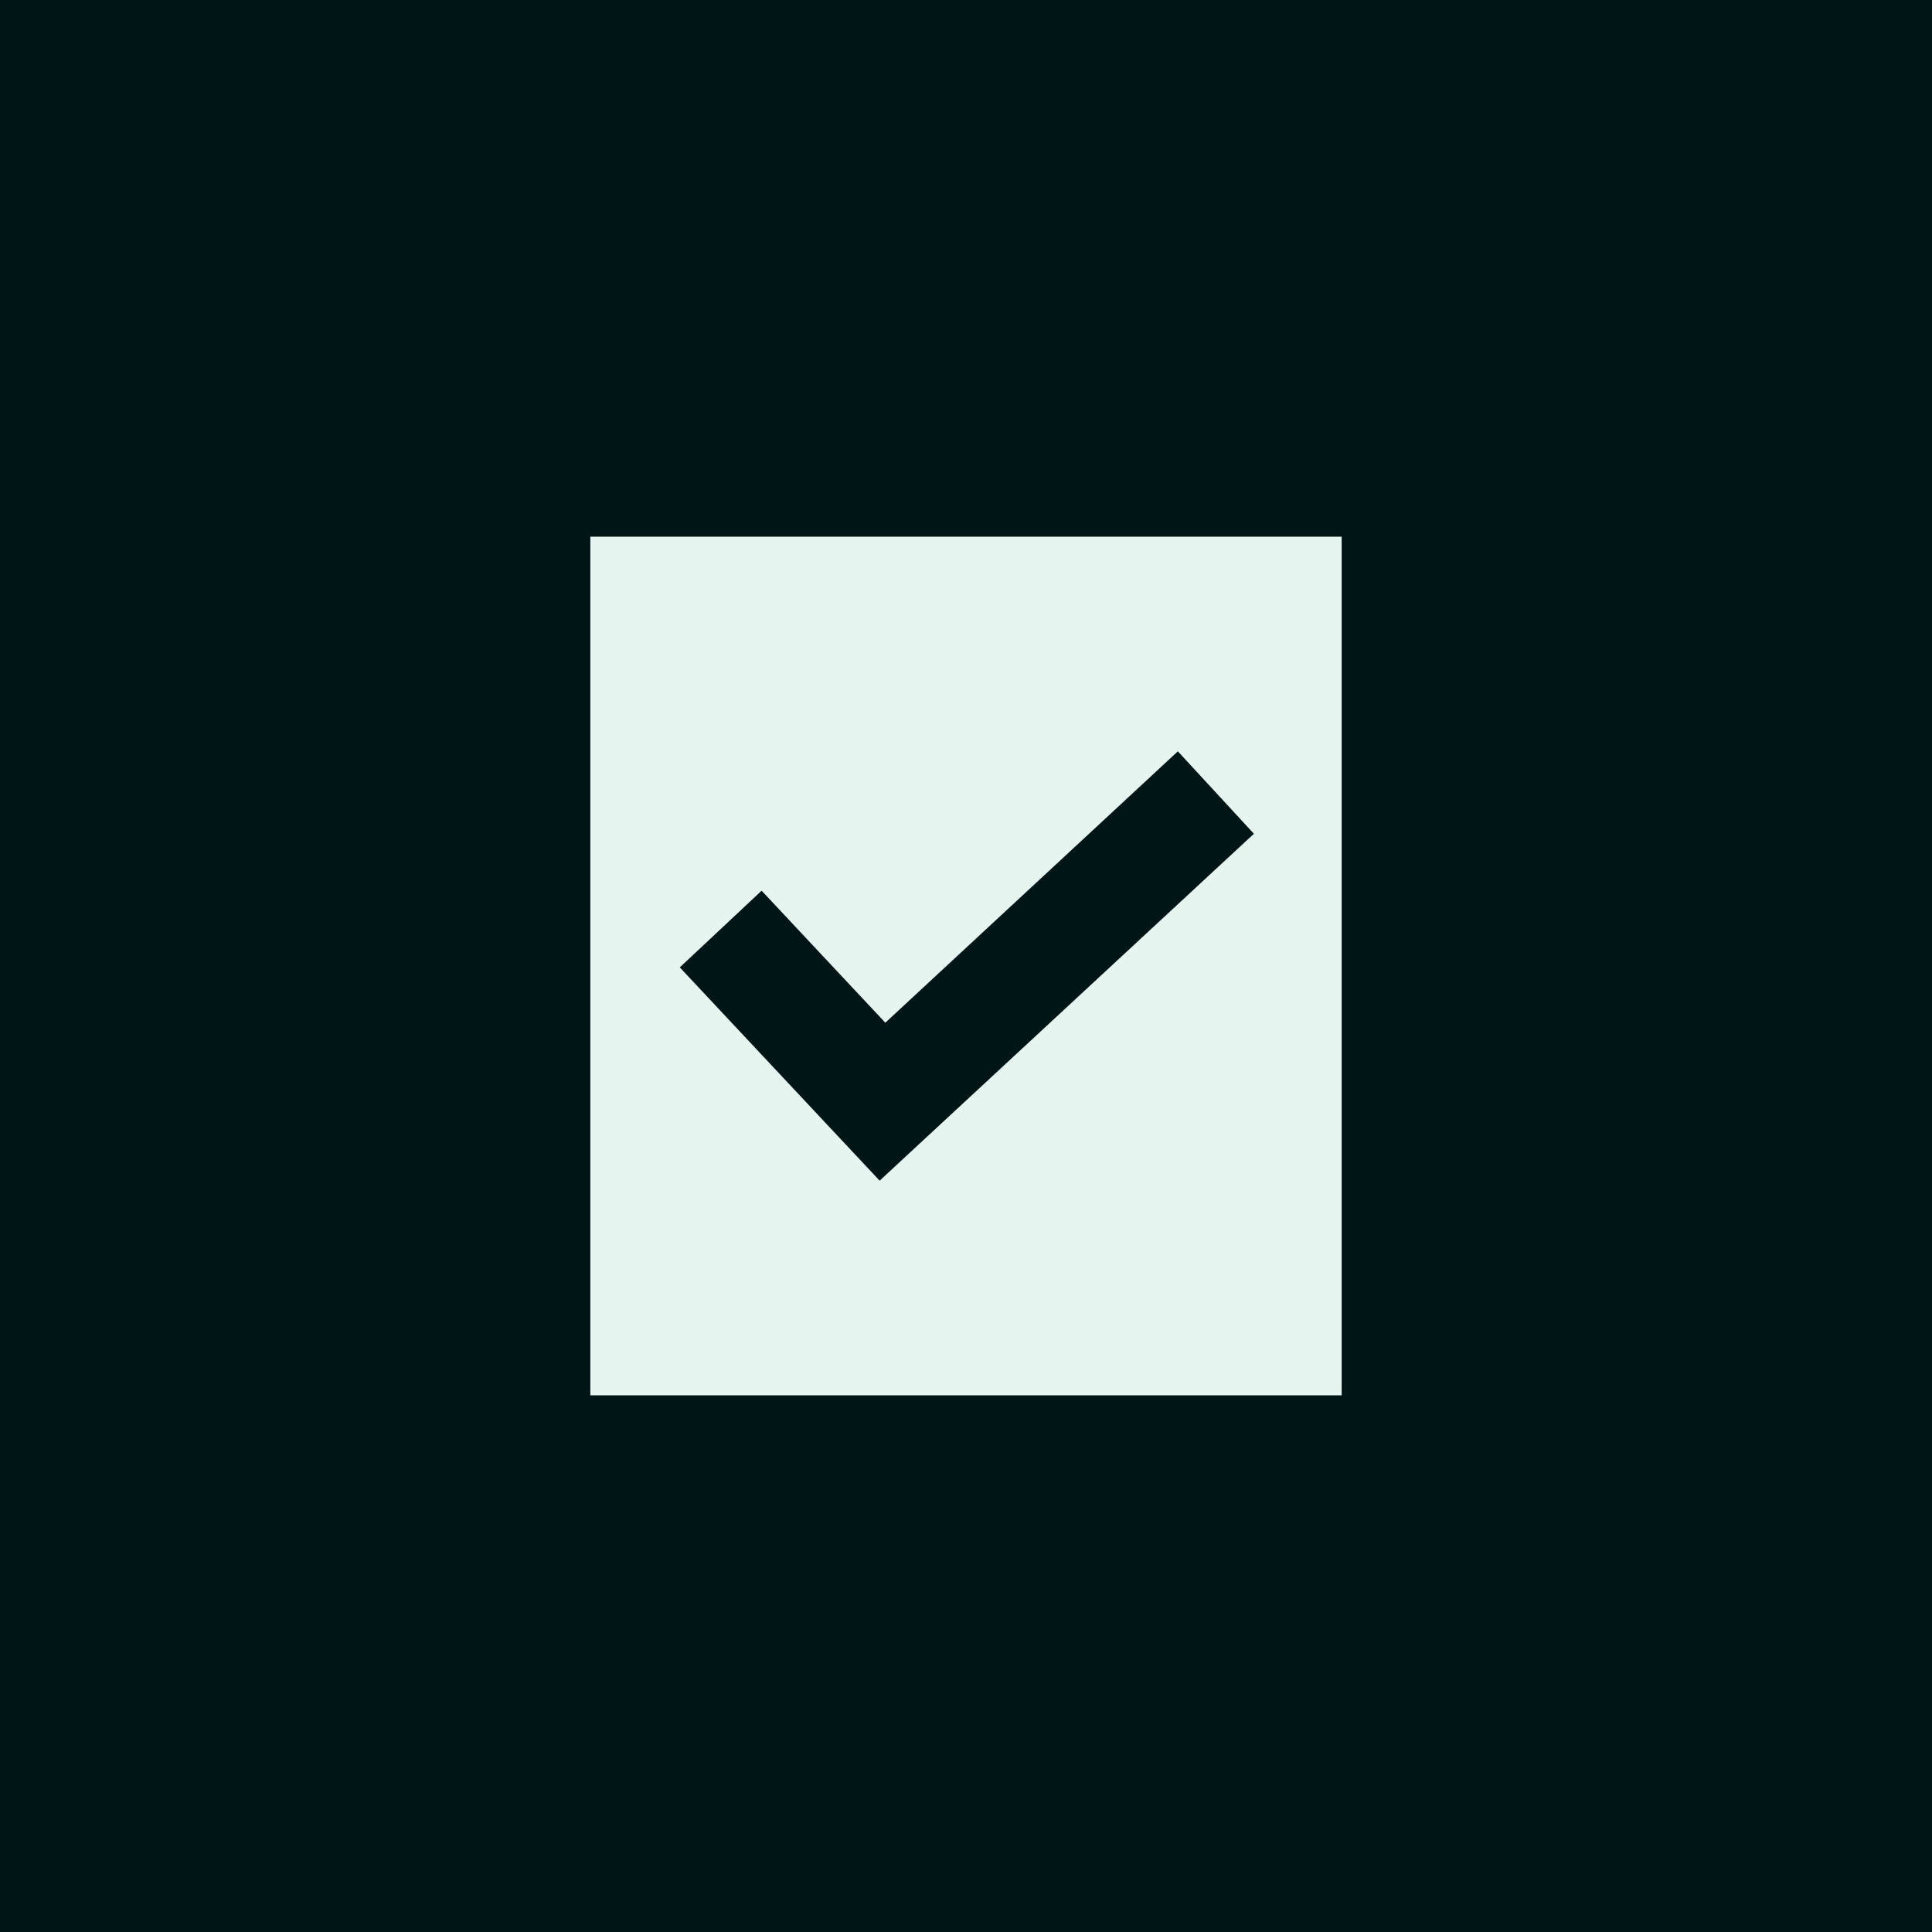 <svg width="108" height="108" viewBox="0 0 108 108" fill="none" xmlns="http://www.w3.org/2000/svg">
<rect width="108" height="108" fill="#001516"/>
<path fill-rule="evenodd" clip-rule="evenodd" d="M75 30H33V78H75V30ZM49.49 57.17L65.843 42L70.094 46.608L49.172 66L38 54.077L42.575 49.79L49.49 57.17Z" fill="#E7F5F1"/>
</svg>
